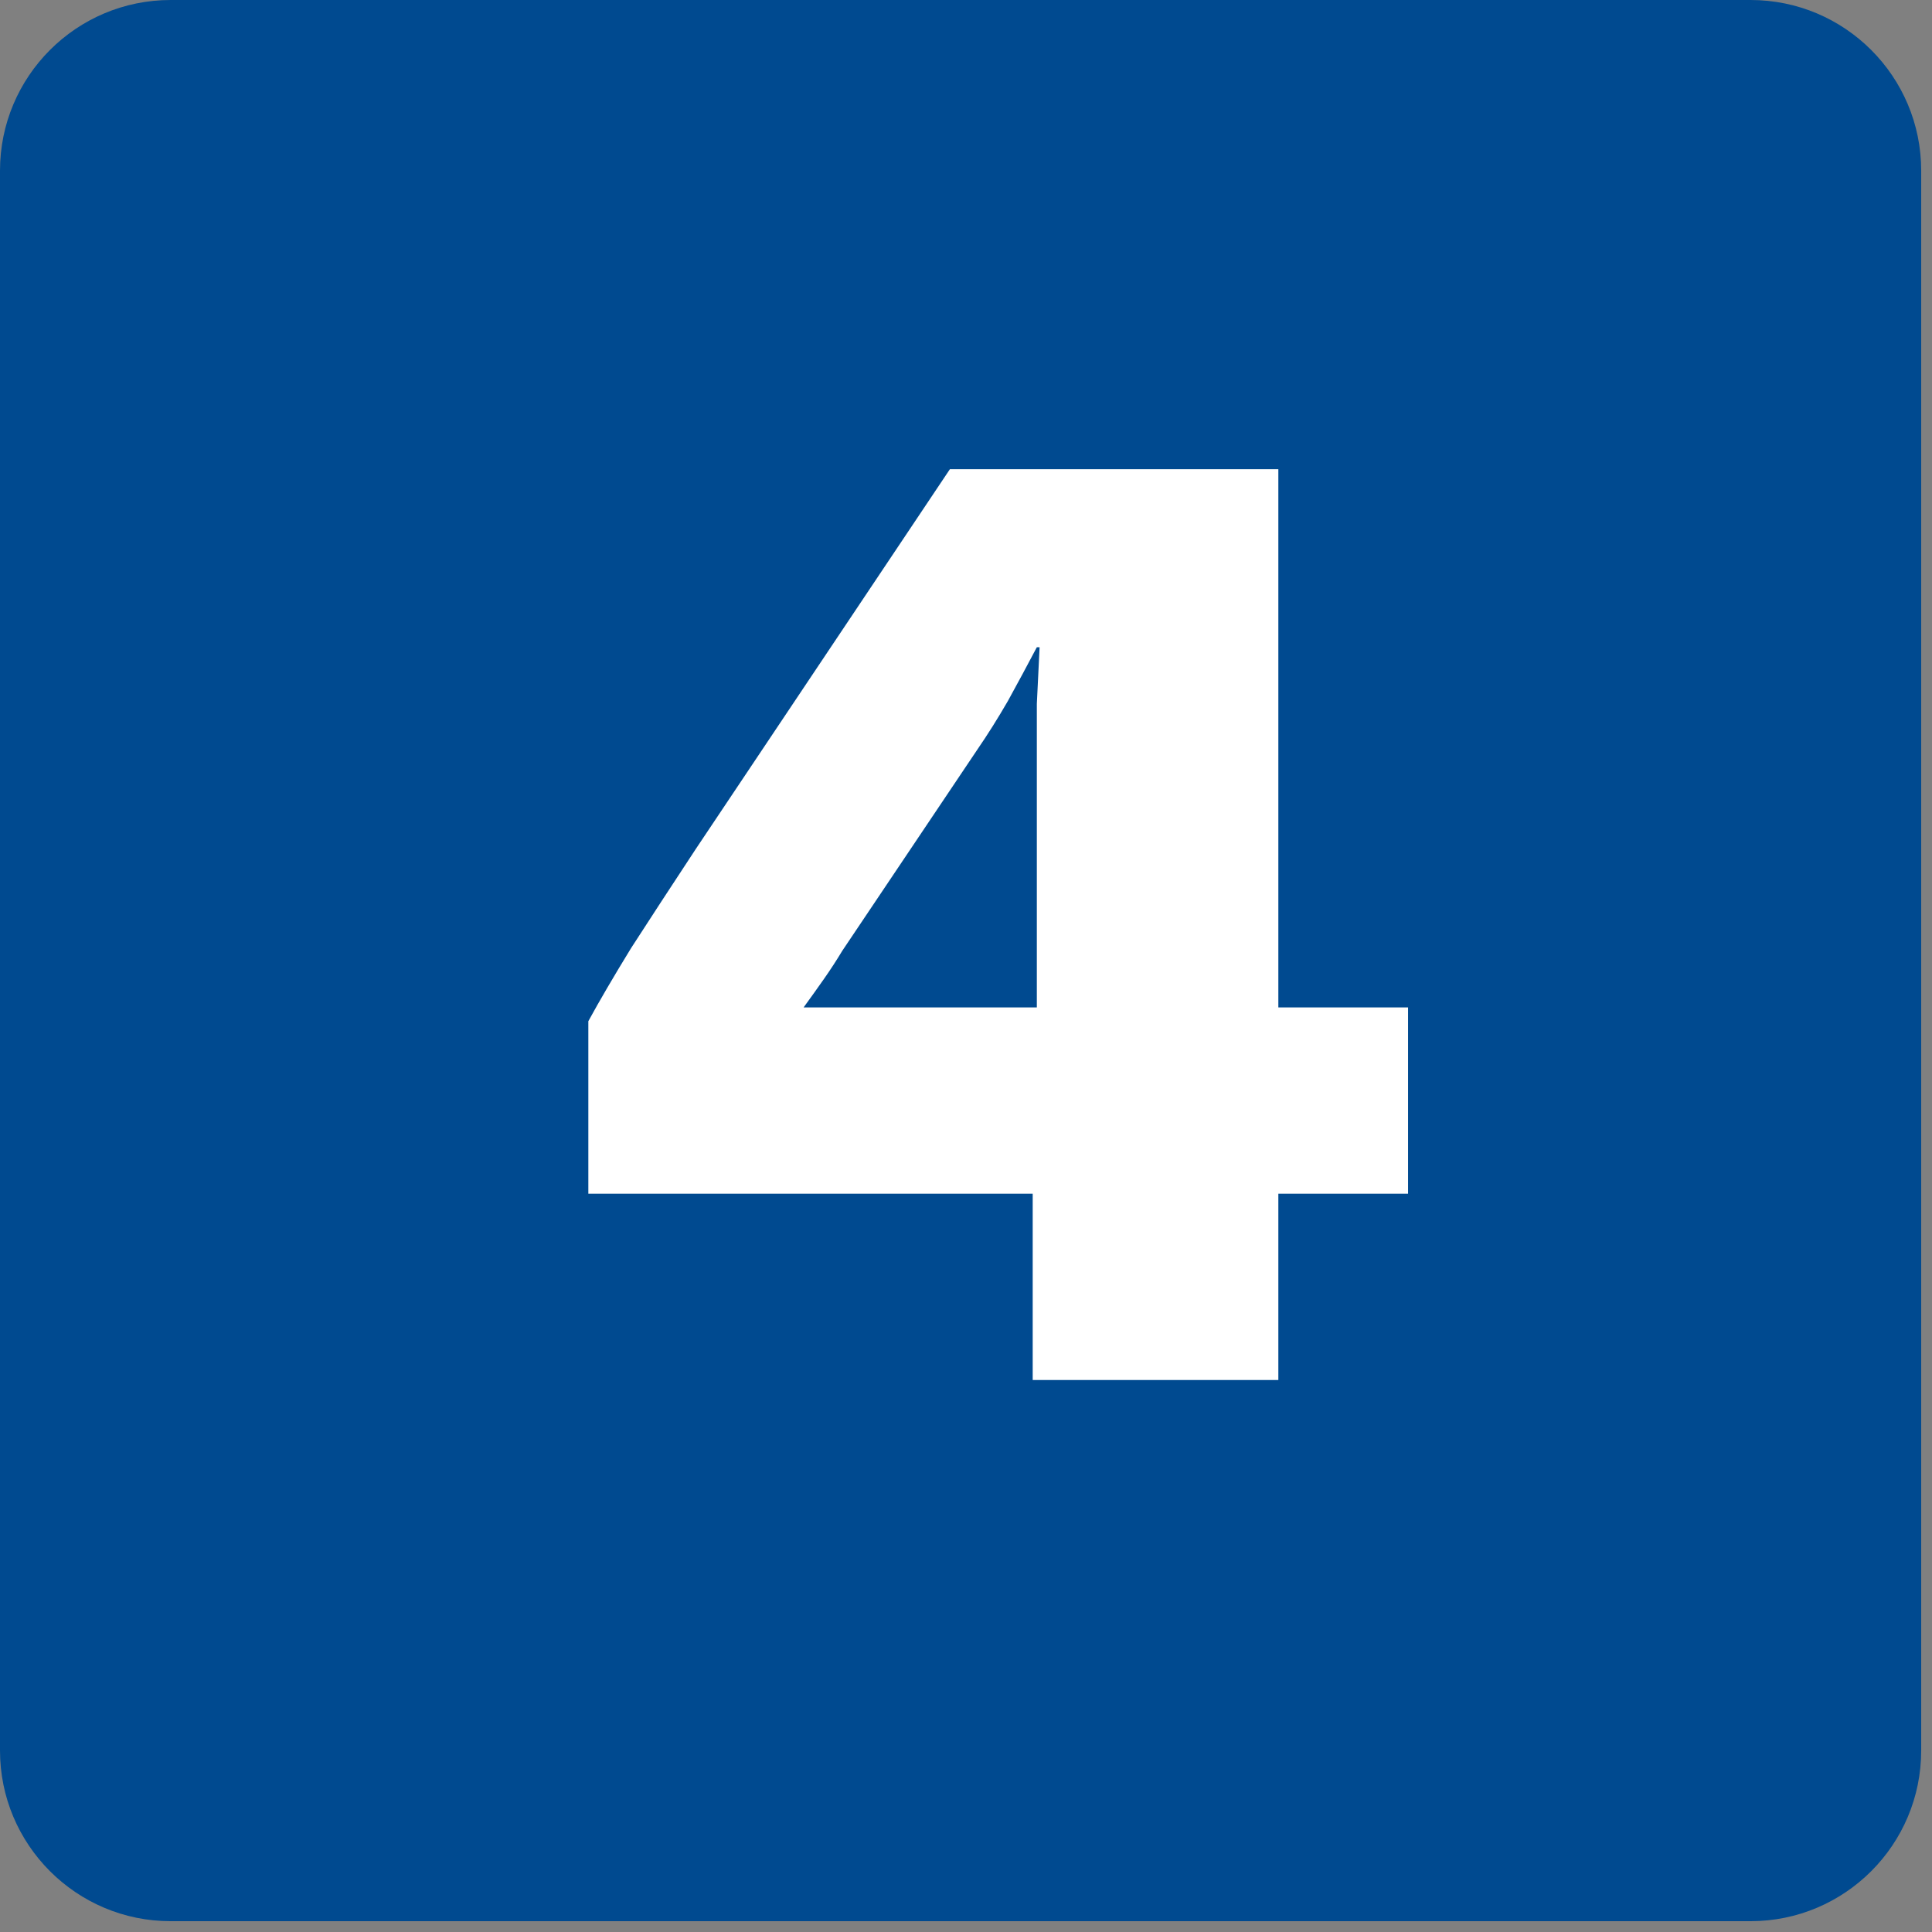 <svg width="84" height="84" viewBox="0 0 84 84" fill="none" xmlns="http://www.w3.org/2000/svg">
<rect x="0" y="0" width="84" height="84" fill="#808080" stroke="none"/>
<path d="M76.11 0H7.42C3.322 0 0 3.322 0 7.42V76.11C0 80.208 3.322 83.53 7.42 83.53H76.11C80.208 83.53 83.53 80.208 83.53 76.11V7.42C83.53 3.322 80.208 0 76.11 0Z" fill="#004A90"/>
<path d="M44.9 60V51.9H25.58V44.4C26.06 43.52 26.68 42.46 27.44 41.22C28.24 39.98 29.18 38.54 30.26 36.9L41.3 20.4H55.58V43.8H61.22V51.9H55.58V60H44.9ZM34.94 43.8H45.08V32.76C45.08 32.08 45.08 31.36 45.08 30.6C45.12 29.8 45.16 28.98 45.2 28.14H45.08C44.68 28.9 44.26 29.68 43.82 30.48C43.38 31.24 42.94 31.94 42.5 32.58L36.62 41.34C36.38 41.74 36.12 42.14 35.84 42.54C35.56 42.94 35.26 43.36 34.94 43.8Z" fill="white"/>
</svg>
